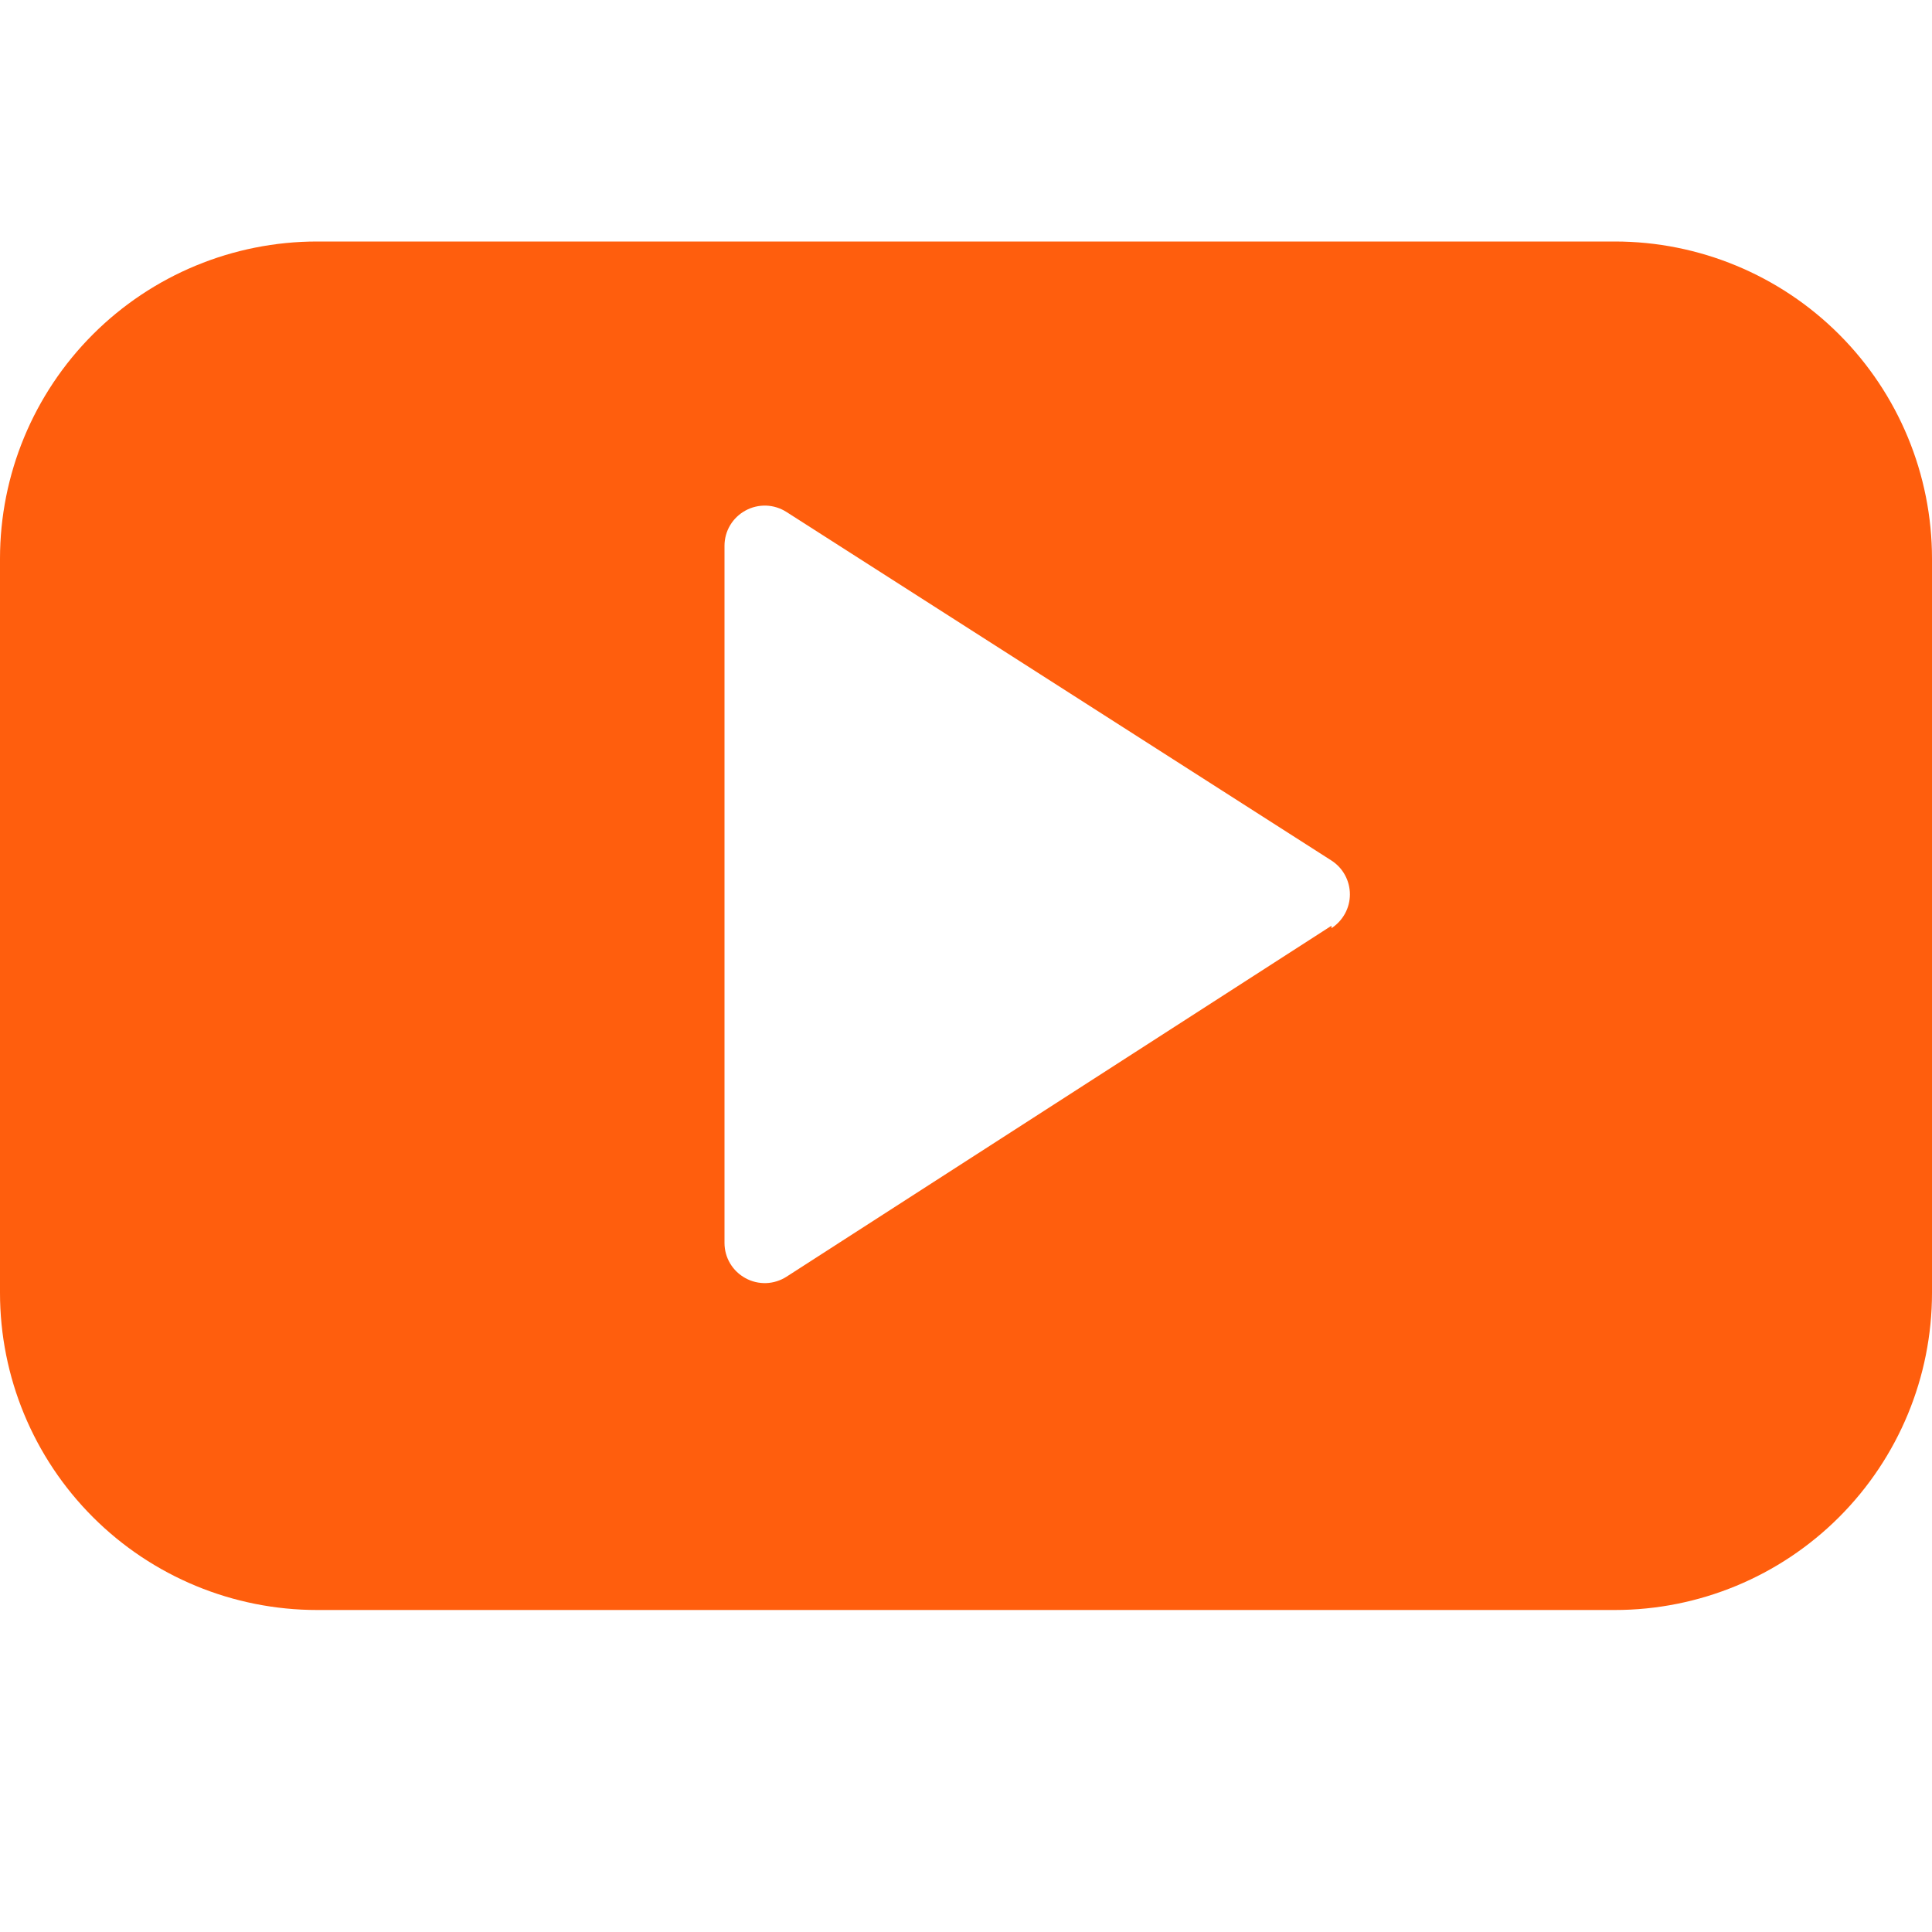 <svg width="24" height="24" viewBox="0 0 24 24" fill="none" xmlns="http://www.w3.org/2000/svg">
<path d="M20.06 3H3.94C2.895 3 1.893 3.415 1.154 4.154C0.415 4.893 0 5.895 0 6.94L0 16.06C0 17.105 0.415 18.107 1.154 18.846C1.893 19.585 2.895 20 3.94 20H20.06C21.105 20 22.107 19.585 22.846 18.846C23.585 18.107 24 17.105 24 16.06V6.94C24 5.895 23.585 4.893 22.846 4.154C22.107 3.415 21.105 3 20.06 3ZM16.54 11.5L9.77 15.86C9.695 15.908 9.607 15.936 9.518 15.939C9.428 15.942 9.339 15.921 9.261 15.878C9.182 15.835 9.116 15.772 9.07 15.695C9.024 15.618 9 15.53 9 15.44V6.78C9 6.69 9.024 6.602 9.07 6.525C9.116 6.448 9.182 6.385 9.261 6.342C9.339 6.299 9.428 6.278 9.518 6.281C9.607 6.284 9.695 6.312 9.77 6.36L16.54 10.69C16.61 10.735 16.668 10.797 16.708 10.871C16.748 10.944 16.769 11.027 16.769 11.11C16.769 11.194 16.748 11.276 16.708 11.349C16.668 11.422 16.61 11.485 16.54 11.53V11.5Z" fill="#FF5E0D"/>
</svg>
